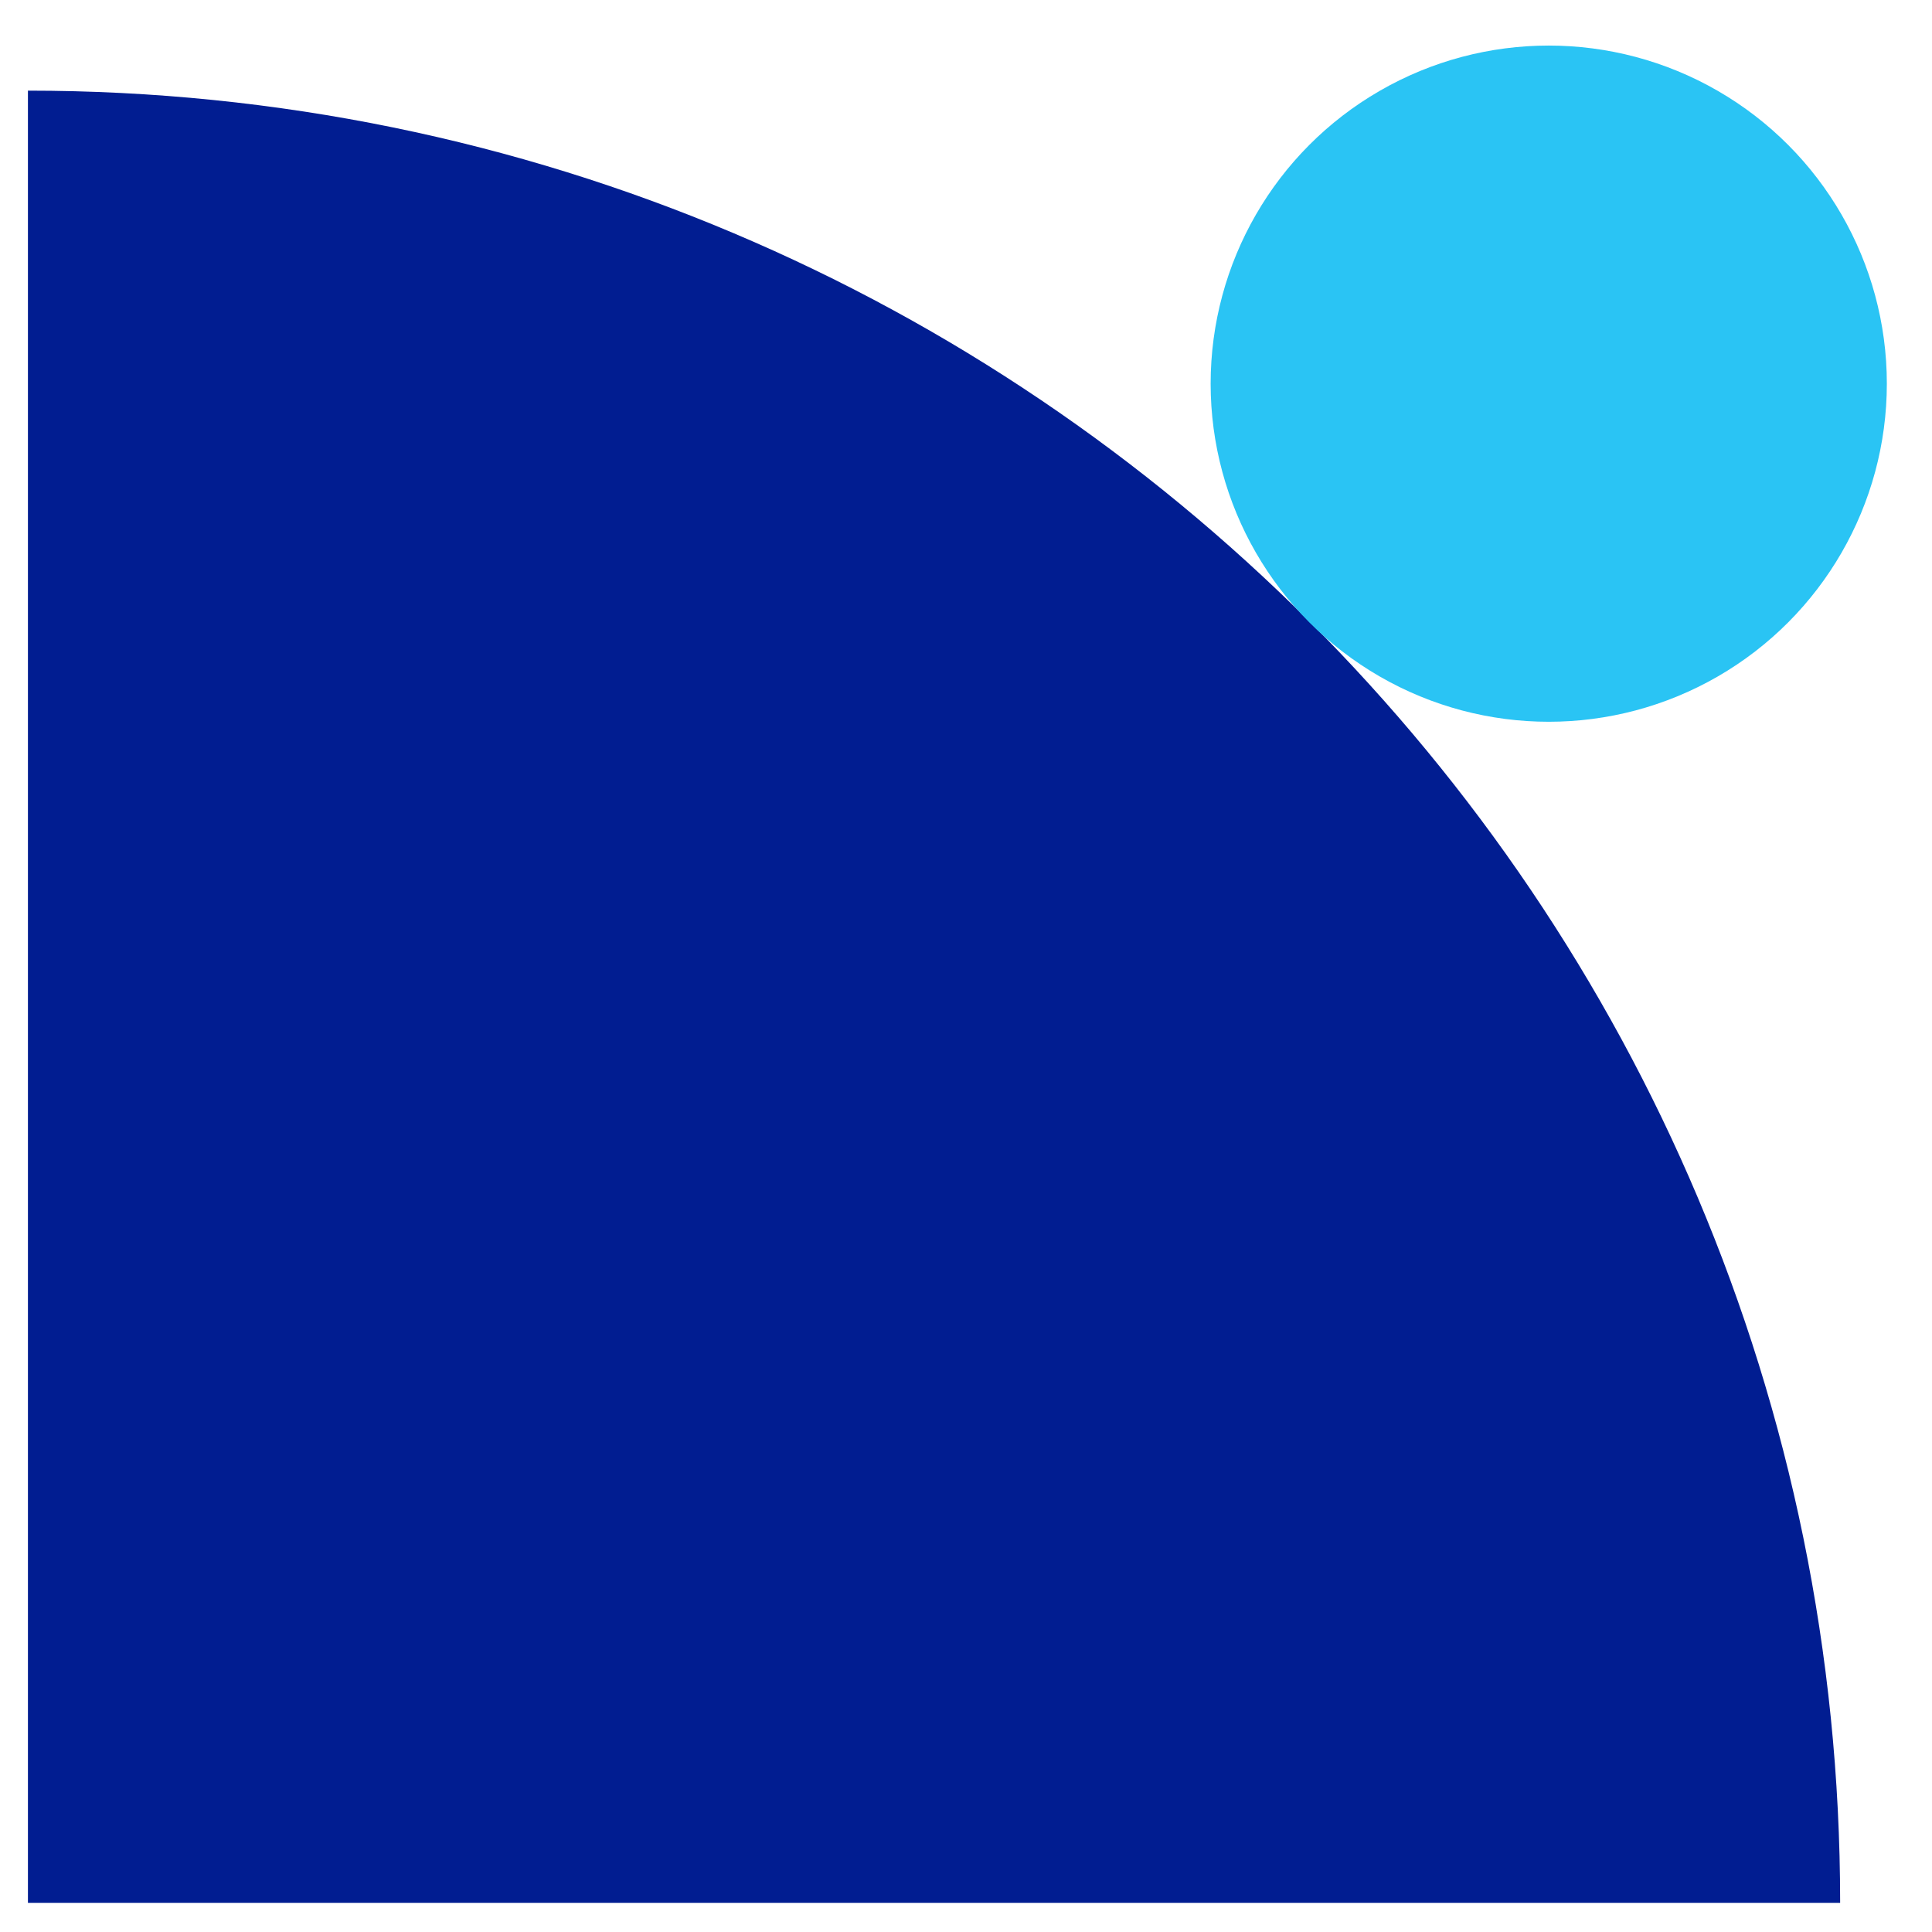 <?xml version="1.0" encoding="UTF-8"?>
<svg id="ominichanel" xmlns="http://www.w3.org/2000/svg" viewBox="0 0 240 240">
  <defs>
    <style>
      .cls-1 {
        fill: #2ac4f4;
      }

      .cls-2 {
        fill: #011d91;
      }
    </style>
  </defs>
  <path class="cls-2" d="M228.59,236.38c0-124.33-100.79-225.12-225.12-225.12v225.12s225.12,0,225.12,0Z"/>
  <circle class="cls-1" cx="192.39" cy="47.66" r="42"/>
</svg>